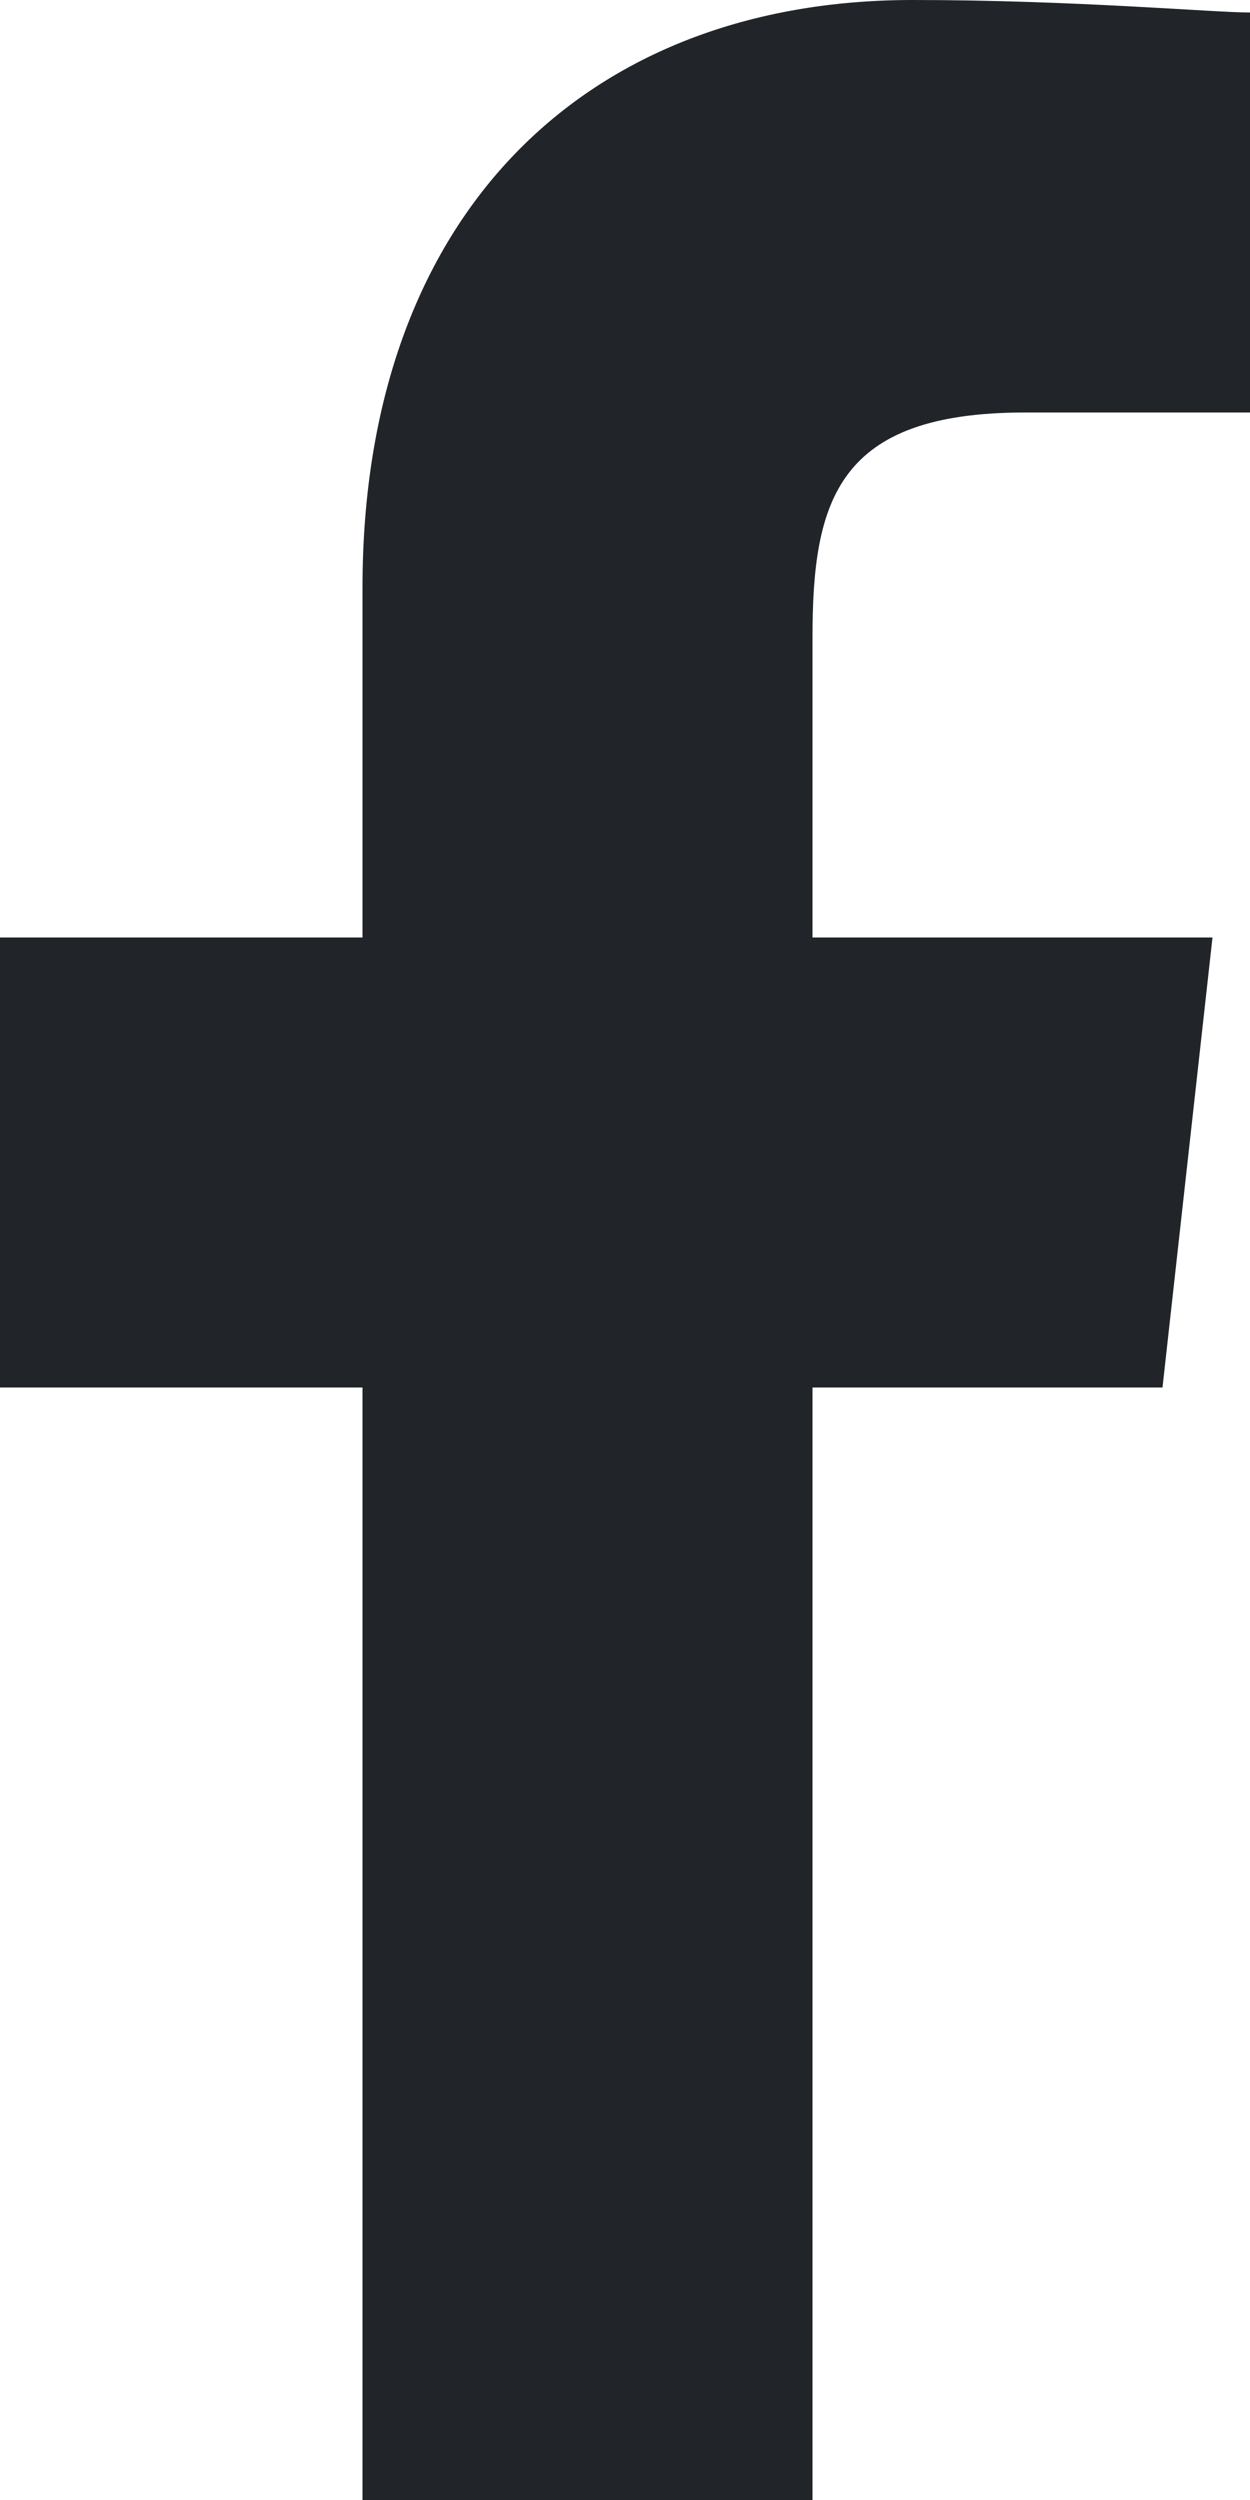 <?xml version="1.0" encoding="utf-8"?><!-- Generator: Adobe Illustrator 25.4.1, SVG Export Plug-In . SVG Version: 6.00 Build 0)  --><svg version="1.1" id="Layer_1" xmlns="http://www.w3.org/2000/svg" xmlns:xlink="http://www.w3.org/1999/xlink" x="0px" y="0px" width="10px" height="20px" viewBox="0 0 10 20" style="enable-background:new 0 0 10 20;" xml:space="preserve"><style type="text/css">
	.st0{clip-path:url(#SVGID_00000085250881989773305660000009120647855444247198_);fill:#212529;}
</style><g><g><g><g><defs><rect id="SVGID_1_" width="10" height="20"/></defs><clipPath id="SVGID_00000057866556429343792700000009396483182273017493_"><use xlink:href="#SVGID_1_" style="overflow:visible;"/></clipPath><path style="clip-path:url(#SVGID_00000057866556429343792700000009396483182273017493_);fill:#212529;" d="m8.2 3.3h1.8v-3.2c-.3 0-1.4-.1-2.7-.1c-2.6 0-4.4 1.7-4.4 4.7v2.8h-2.9v3.6h2.9v8.9h3.6v-8.9h2.8l.4-3.6h-3.2v-2.4c0-1.1.2-1.8 1.7-1.8"/></g></g></g></g></svg>
